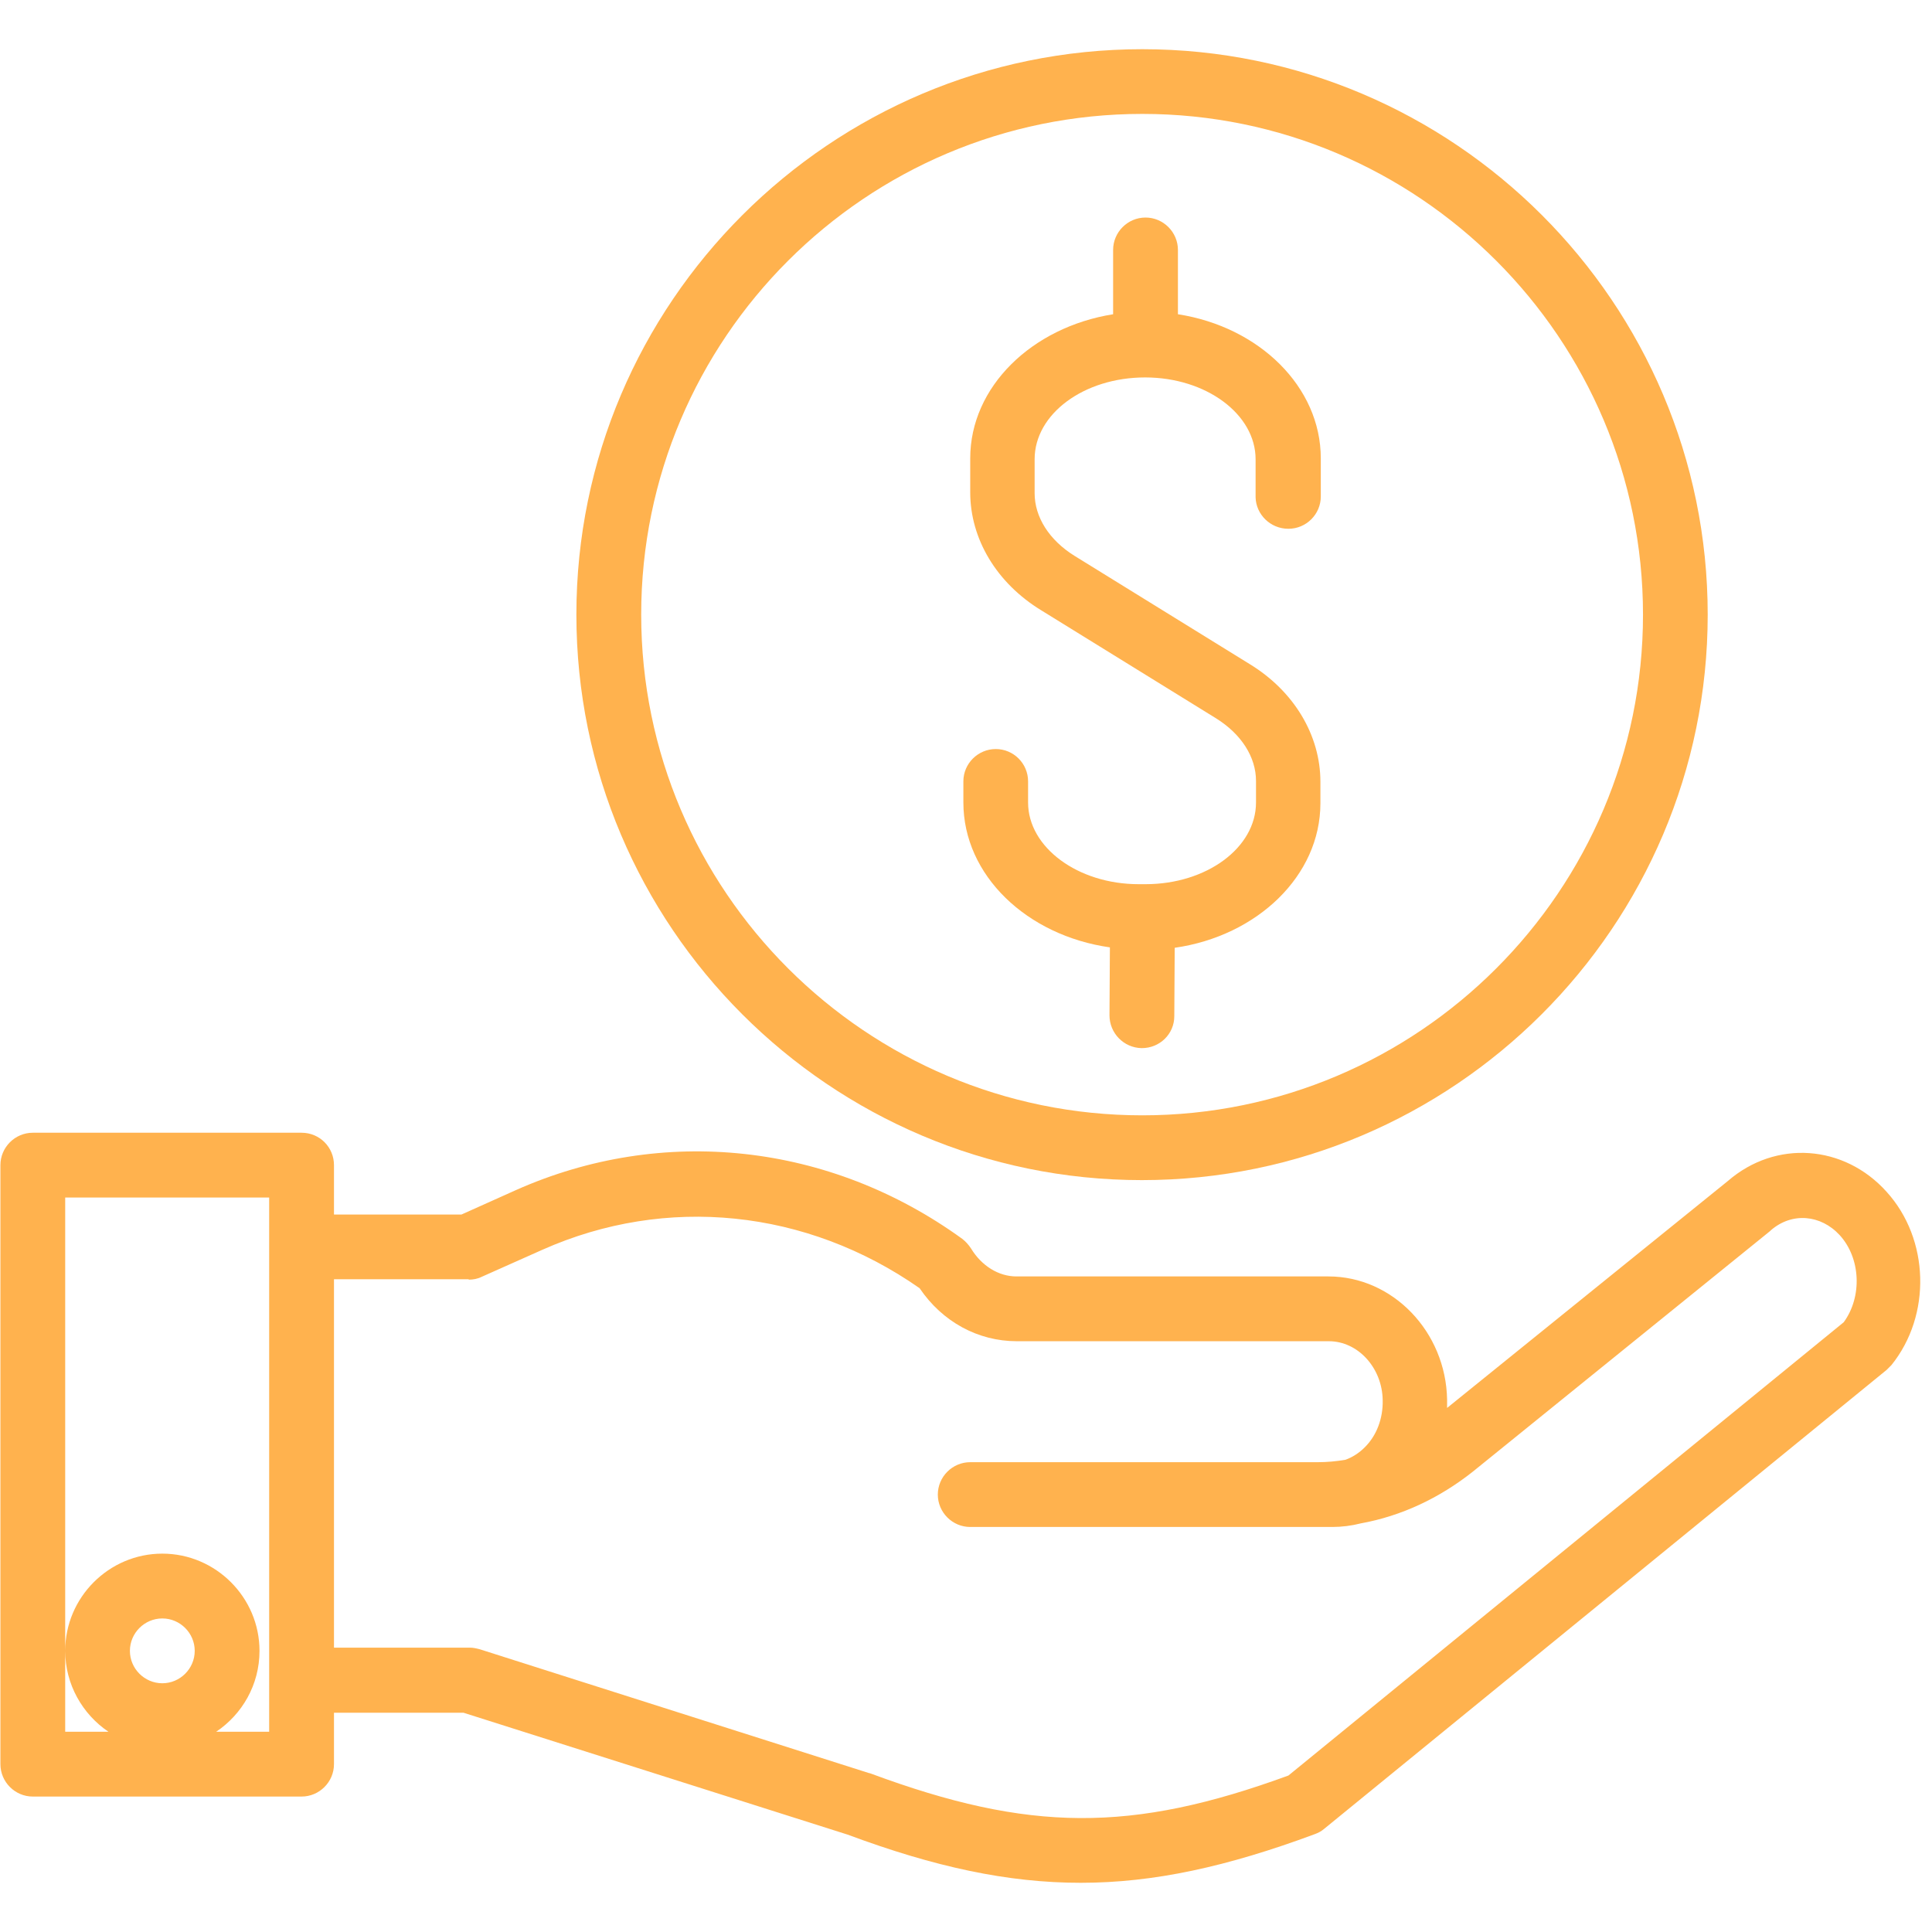 <svg xmlns="http://www.w3.org/2000/svg" xmlns:xlink="http://www.w3.org/1999/xlink" width="100" zoomAndPan="magnify" viewBox="0 0 75 75" height="100" preserveAspectRatio="xMidYMid meet" version="1.0"><defs><clipPath id="b2cb5b07bb"><path d="M 22 1.91 L 67 1.91 L 67 46 L 22 46 Z M 22 1.91 " clip-rule="nonzero"/></clipPath><clipPath id="b8718a7e27"><path d="M 0 43 L 75 43 L 75 73.16 L 0 73.16 Z M 0 43 " clip-rule="nonzero"/></clipPath></defs><g clip-path="url(#b2cb5b07bb)"><path fill="#ffb24e" d="M 22.375 23.859 C 22.375 35.961 32.227 45.812 44.328 45.812 C 56.426 45.812 66.293 35.961 66.293 23.859 C 66.293 11.762 56.441 1.91 44.344 1.91 C 32.242 1.91 22.375 11.762 22.375 23.859 Z M 63.781 23.859 C 63.781 34.578 55.059 43.297 44.344 43.297 C 33.625 43.297 24.891 34.578 24.891 23.859 C 24.891 13.145 33.609 4.422 44.344 4.422 C 55.074 4.422 63.781 13.145 63.781 23.859 Z M 63.781 23.859 " fill-opacity="1" fill-rule="nonzero"/></g><path fill="#ffb24e" d="M 50.016 20.527 C 50.707 20.527 51.273 19.965 51.273 19.273 L 51.273 17.793 C 51.273 15.016 48.883 12.688 45.727 12.199 L 45.727 9.703 C 45.727 9.012 45.16 8.445 44.469 8.445 C 43.777 8.445 43.211 9.012 43.211 9.703 L 43.211 12.199 C 40.055 12.703 37.664 15.016 37.664 17.793 L 37.664 19.113 C 37.664 20.922 38.688 22.633 40.414 23.688 L 47.203 27.883 C 48.191 28.496 48.758 29.391 48.758 30.316 L 48.758 31.152 C 48.758 32.91 46.84 34.324 44.469 34.324 L 44.203 34.324 C 41.844 34.324 39.91 32.895 39.91 31.152 L 39.91 30.332 C 39.91 29.641 39.348 29.078 38.656 29.078 C 37.965 29.078 37.398 29.641 37.398 30.332 L 37.398 31.152 C 37.398 33.98 39.863 36.32 43.086 36.777 L 43.07 39.414 C 43.07 40.105 43.621 40.672 44.312 40.688 C 44.312 40.688 44.312 40.688 44.328 40.688 C 45.02 40.688 45.586 40.141 45.586 39.449 L 45.602 36.793 C 48.805 36.336 51.258 33.996 51.258 31.184 L 51.258 30.348 C 51.258 28.543 50.234 26.828 48.508 25.777 L 41.719 21.582 C 40.73 20.969 40.164 20.074 40.164 19.145 L 40.164 17.828 C 40.164 16.066 42.082 14.652 44.453 14.652 C 46.824 14.652 48.742 16.082 48.742 17.828 L 48.742 19.305 C 48.758 19.965 49.309 20.527 50.016 20.527 Z M 50.016 20.527 " fill-opacity="1" fill-rule="nonzero"/><g clip-path="url(#b8718a7e27)"><path fill="#ffb24e" d="M 11.707 43.973 L 1.273 43.973 C 0.582 43.973 0.016 44.539 0.016 45.23 L 0.016 68.484 C 0.016 69.176 0.582 69.742 1.273 69.742 L 11.707 69.742 C 12.398 69.742 12.965 69.176 12.965 68.484 L 12.965 66.488 L 17.992 66.488 L 32.902 71.219 C 36.281 72.477 39.125 73.09 41.953 73.09 C 44.797 73.09 47.645 72.461 51.035 71.203 C 51.164 71.156 51.289 71.094 51.398 71 L 73.238 53.18 C 73.301 53.117 73.363 53.055 73.426 52.992 C 74.984 51.059 74.906 48.105 73.238 46.266 C 71.59 44.43 68.934 44.238 67.078 45.844 L 56.176 54.656 C 56.176 54.547 56.176 54.438 56.176 54.328 C 56.129 51.703 54.07 49.551 51.57 49.551 L 39.457 49.551 C 38.766 49.551 38.105 49.141 37.695 48.465 C 37.602 48.324 37.492 48.199 37.352 48.09 C 32.211 44.367 25.723 43.66 20.02 46.203 L 17.914 47.148 L 12.965 47.148 L 12.965 45.23 C 12.965 44.539 12.414 43.973 11.707 43.973 Z M 6.301 65.344 C 5.609 65.344 5.043 64.777 5.043 64.086 C 5.043 63.395 5.609 62.828 6.301 62.828 C 6.992 62.828 7.559 63.395 7.559 64.086 C 7.559 64.777 6.992 65.344 6.301 65.344 Z M 10.449 48.418 L 10.449 67.227 L 8.391 67.227 C 9.398 66.551 10.074 65.406 10.074 64.086 C 10.074 62.012 8.375 60.312 6.301 60.312 C 4.227 60.312 2.531 62.012 2.531 64.086 C 2.531 65.391 3.207 66.551 4.211 67.227 L 2.531 67.227 L 2.531 46.488 L 10.449 46.488 Z M 18.195 49.676 C 18.371 49.676 18.543 49.645 18.699 49.566 L 21.055 48.516 C 25.863 46.375 31.316 46.941 35.699 50.008 C 36.582 51.312 37.965 52.066 39.473 52.066 L 51.586 52.066 C 52.719 52.066 53.66 53.102 53.676 54.359 C 53.691 55.066 53.441 55.727 52.984 56.18 C 52.766 56.402 52.496 56.574 52.23 56.668 C 51.871 56.73 51.508 56.762 51.148 56.762 L 37.664 56.762 C 36.973 56.762 36.406 57.328 36.406 58.02 C 36.406 58.711 36.973 59.277 37.664 59.277 L 51.711 59.277 C 52.09 59.277 52.465 59.23 52.828 59.137 C 54.398 58.852 55.875 58.16 57.18 57.125 L 68.715 47.789 C 68.73 47.773 68.73 47.773 68.746 47.758 C 69.562 47.051 70.68 47.148 71.418 47.949 C 72.234 48.844 72.297 50.336 71.574 51.328 L 50.016 68.926 C 43.918 71.156 39.945 71.125 33.801 68.848 C 33.785 68.848 33.77 68.832 33.738 68.832 L 18.621 64.023 C 18.496 63.992 18.371 63.961 18.242 63.961 L 12.965 63.961 L 12.965 49.66 L 18.195 49.66 Z M 18.195 49.676 " fill-opacity="1" fill-rule="nonzero"/></g></svg>
